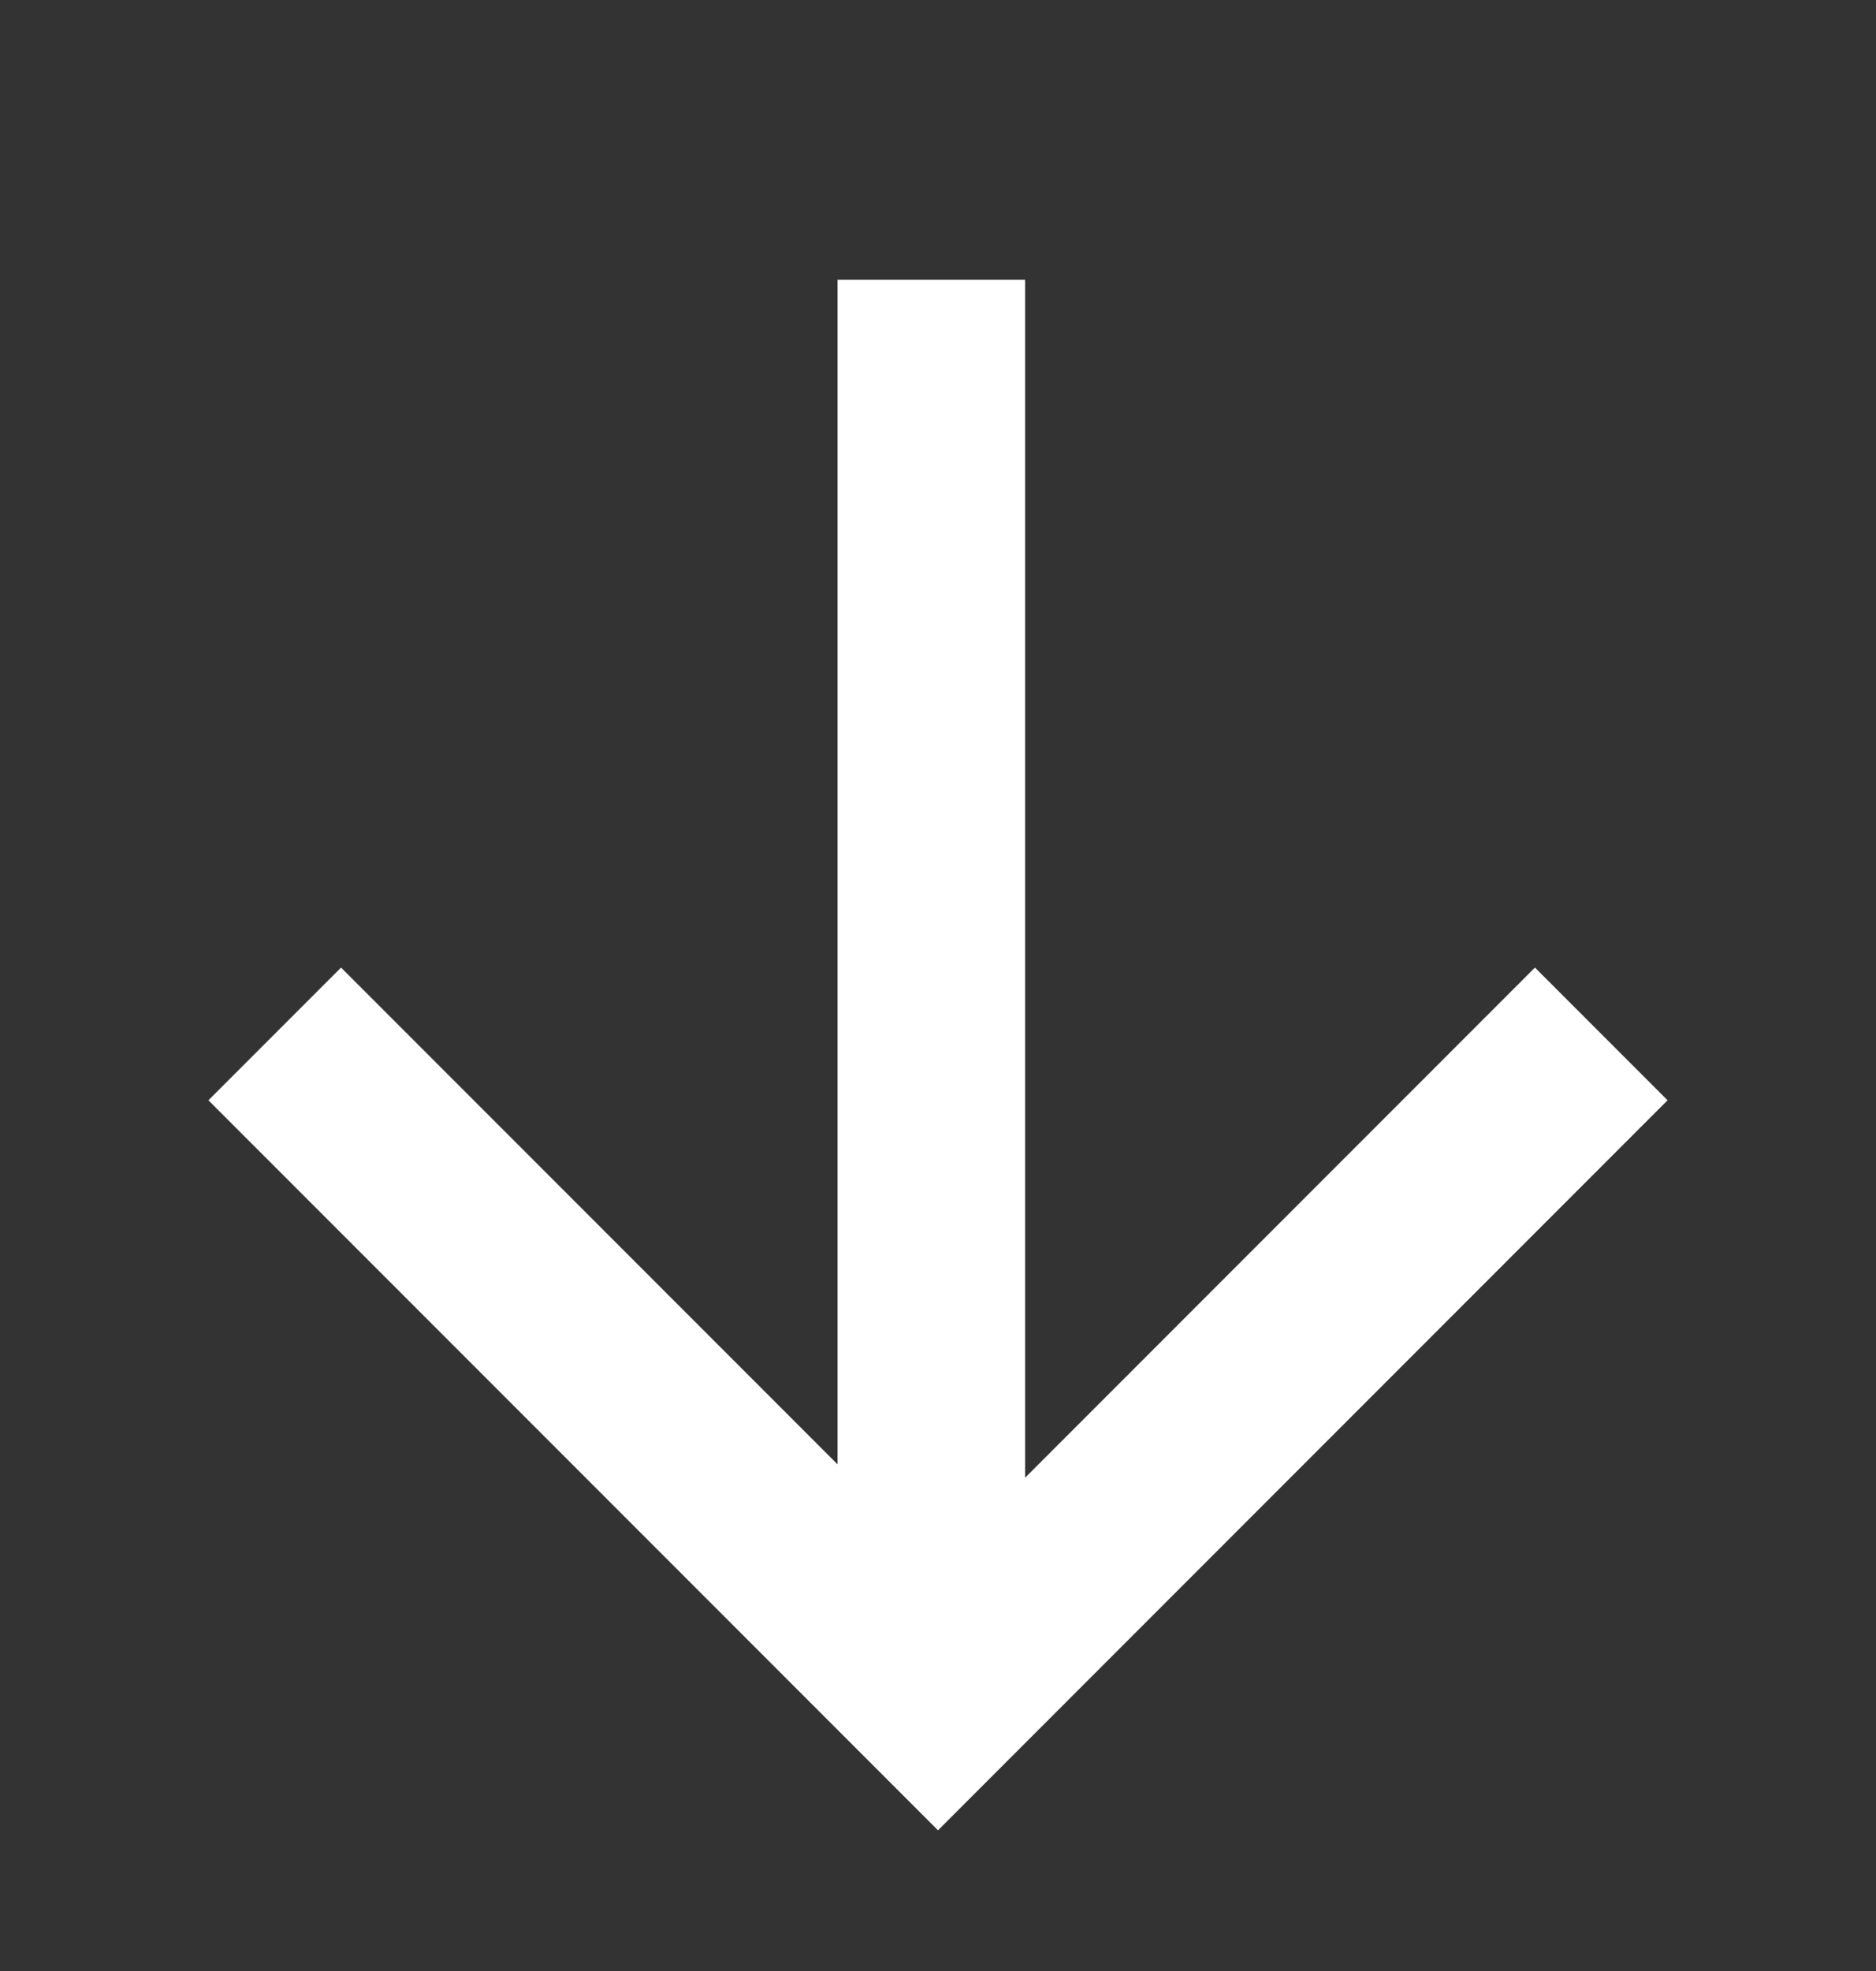 <svg width="20" height="21" viewBox="0 0 20 21" fill="none" xmlns="http://www.w3.org/2000/svg">
<rect x="0" y="0" width="20" height="21" fill="#333333" stroke="none"/>
<path fill-rule="evenodd" clip-rule="evenodd" d="M10.929 15.744L16.364 10.309L17.778 11.723L10 19.501L2.222 11.723L3.636 10.309L8.929 15.602L8.929 2.98H10.929V15.744Z" fill="white"/>
</svg>

